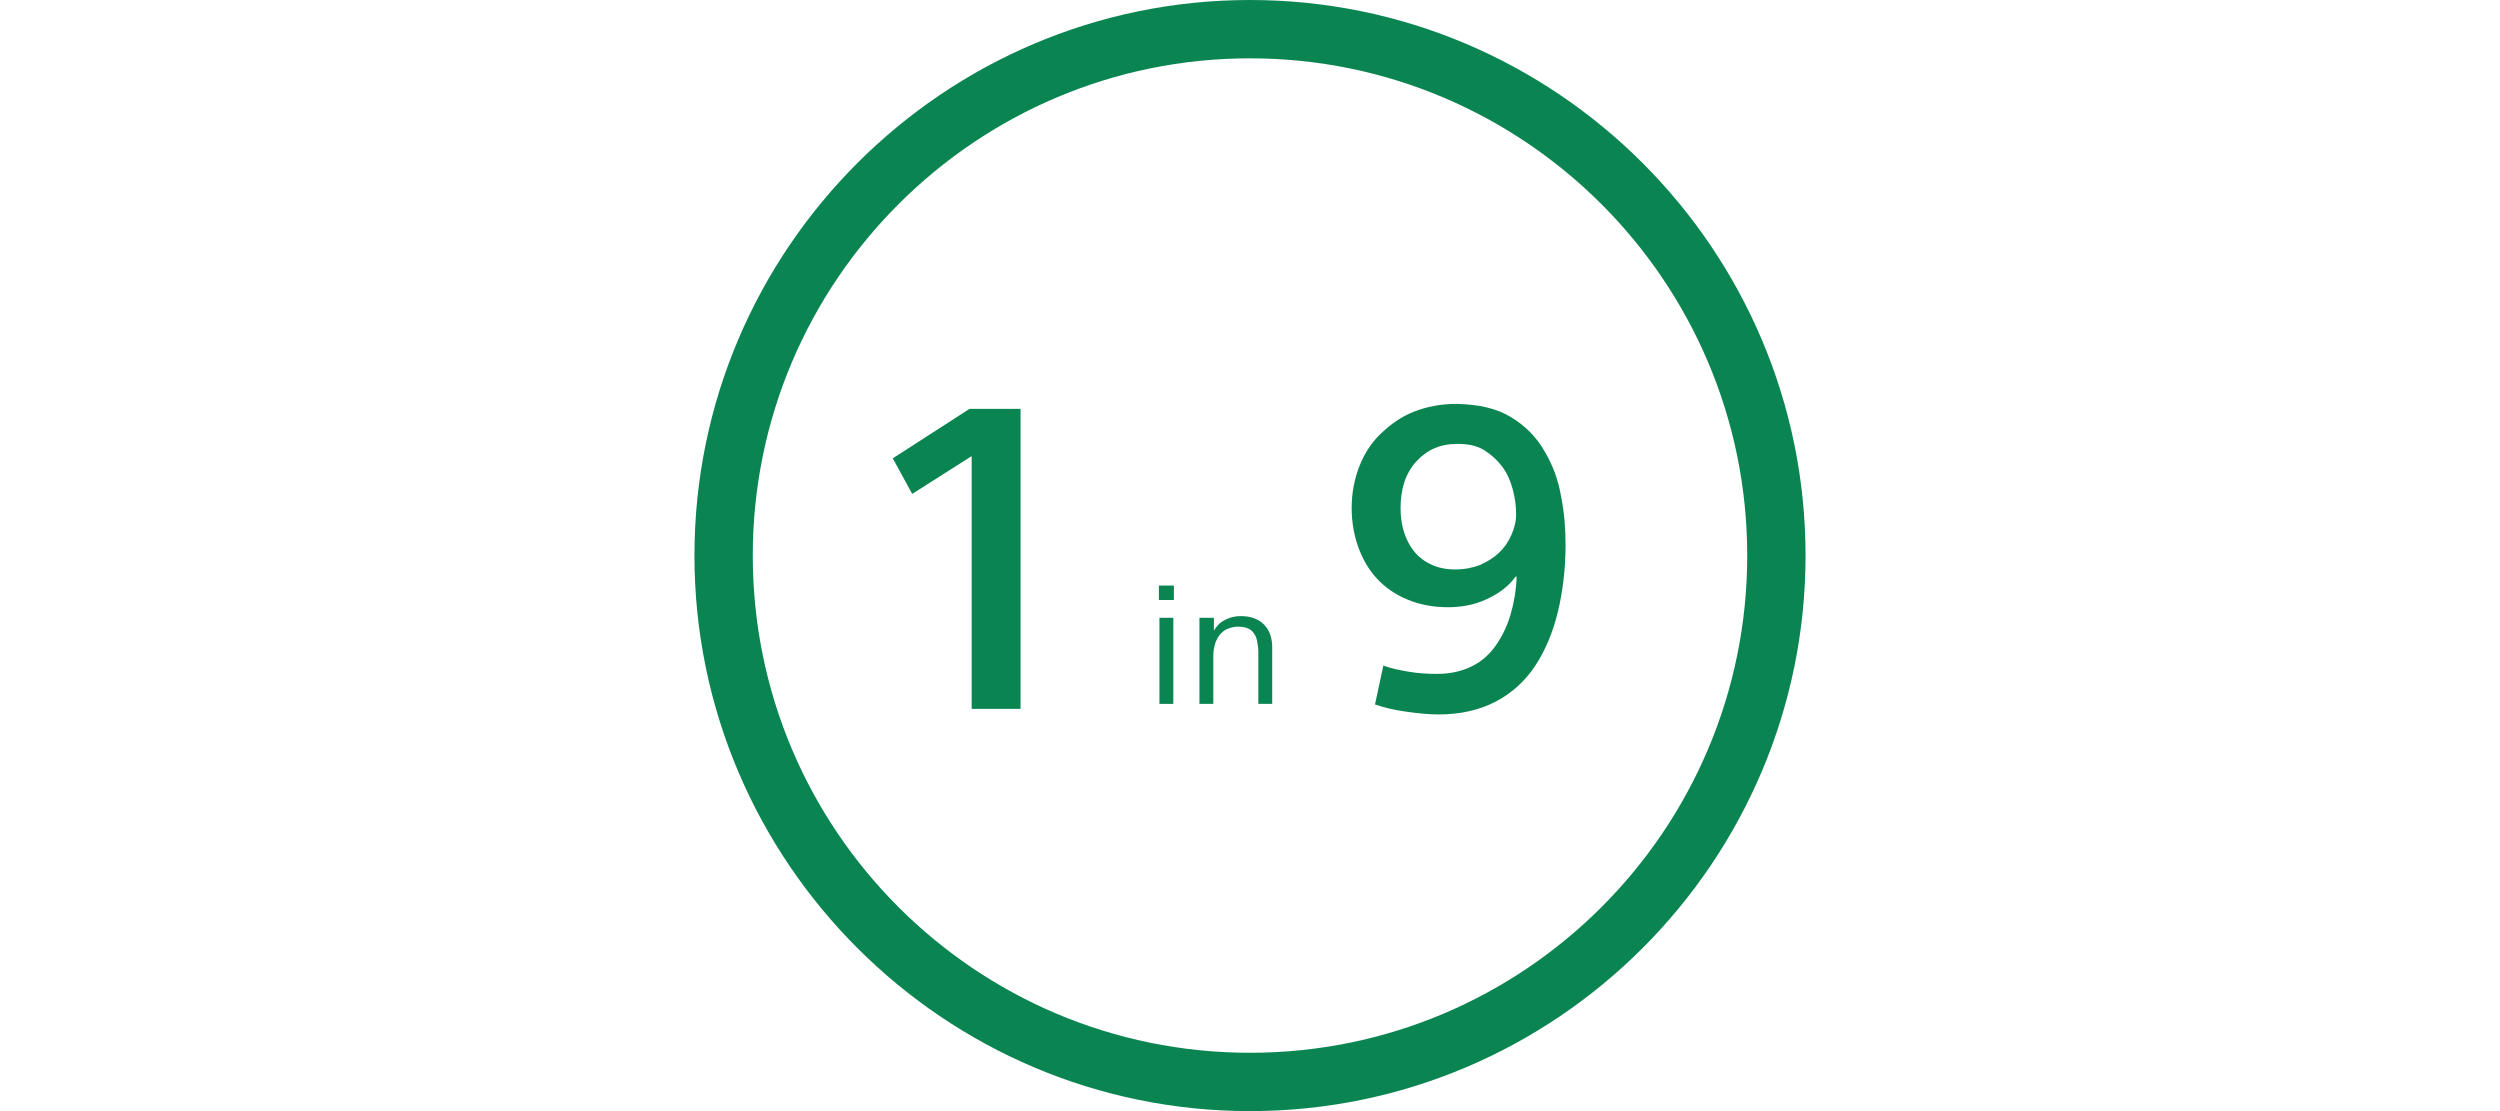 <svg enable-background="new 0 0 450 200" viewBox="0 0 450 200" width="450" height="200" xmlns="http://www.w3.org/2000/svg"><g fill="#0a8552"><path d="m225 200c-55.1 0-100-44.9-100-100s44.9-100 100-100 100 44.9 100 100-44.9 100-100 100zm0-189.5c-49.3 0-89.5 40.1-89.5 89.5s40.1 89.5 89.5 89.5 89.5-40.1 89.5-89.5-40.2-89.5-89.5-89.5z"/><path d="m183.8 127.6h-8.9v-45.5l-10.7 6.8-3.5-6.4 13.8-8.9h9.2v54z"/><path d="m258.7 121.3c2.4 0 4.5-.5 6.3-1.4s3.2-2.2 4.3-3.8 2-3.4 2.6-5.5c.6-2 1-4.3 1.1-6.8h-.2c-1.3 1.8-3.1 3.1-5.3 4.1s-4.5 1.4-6.9 1.4c-2.7 0-5.2-.5-7.3-1.4-2.2-.9-4-2.2-5.4-3.7-1.5-1.6-2.6-3.5-3.4-5.7s-1.2-4.6-1.2-7.1c0-2.7.5-5.2 1.4-7.5s2.2-4.3 3.9-5.9 3.6-3 5.9-3.9 4.9-1.4 7.7-1.4c4 .1 7.2.8 9.8 2.4 2.5 1.5 4.6 3.6 6 6.1 1.5 2.5 2.5 5.2 3 8.2.6 3 .8 5.8.8 8.7 0 4.3-.5 8.4-1.4 12.1s-2.3 7-4.1 9.7-4.2 4.9-7.1 6.4-6.3 2.3-10.2 2.3c-1.9 0-3.8-.2-5.9-.5s-3.9-.7-5.6-1.3l1.5-7c1.3.5 2.8.8 4.5 1.1s3.6.4 5.2.4zm14.2-28.7c0-1.5-.2-3-.6-4.5s-1-2.9-1.9-4.1-2-2.2-3.3-3-2.9-1.1-4.8-1.1c-3.1 0-5.5 1.1-7.4 3.2s-2.8 4.9-2.8 8.4c0 1.5.2 2.9.6 4.2s1 2.5 1.8 3.5 1.8 1.8 3.1 2.4c1.2.6 2.7.9 4.3.9 1.7 0 3.2-.3 4.5-.8 1.3-.6 2.5-1.3 3.4-2.2 1-.9 1.7-2 2.2-3.1.6-1.3.9-2.6.9-3.8z"/><path d="m211.3 105.4v2.6h-2.7v-2.6zm-.1 5.8v15.5h-2.5v-15.5z"/><path d="m218.5 111.2v2.3c.5-.8 1.1-1.5 2-1.9.9-.5 1.8-.7 2.9-.7 1.7 0 3.1.5 4.1 1.5s1.5 2.4 1.5 4.1v10.2h-2.5v-9.3c0-.7-.1-1.3-.2-1.9s-.3-1.1-.6-1.5-.6-.7-1.1-.9-1.1-.3-1.8-.3c-.5 0-1 .1-1.6.3s-1 .5-1.4.9-.7.9-1 1.6c-.2.7-.4 1.4-.4 2.3v8.8h-2.5v-15.5z"/></g></svg>